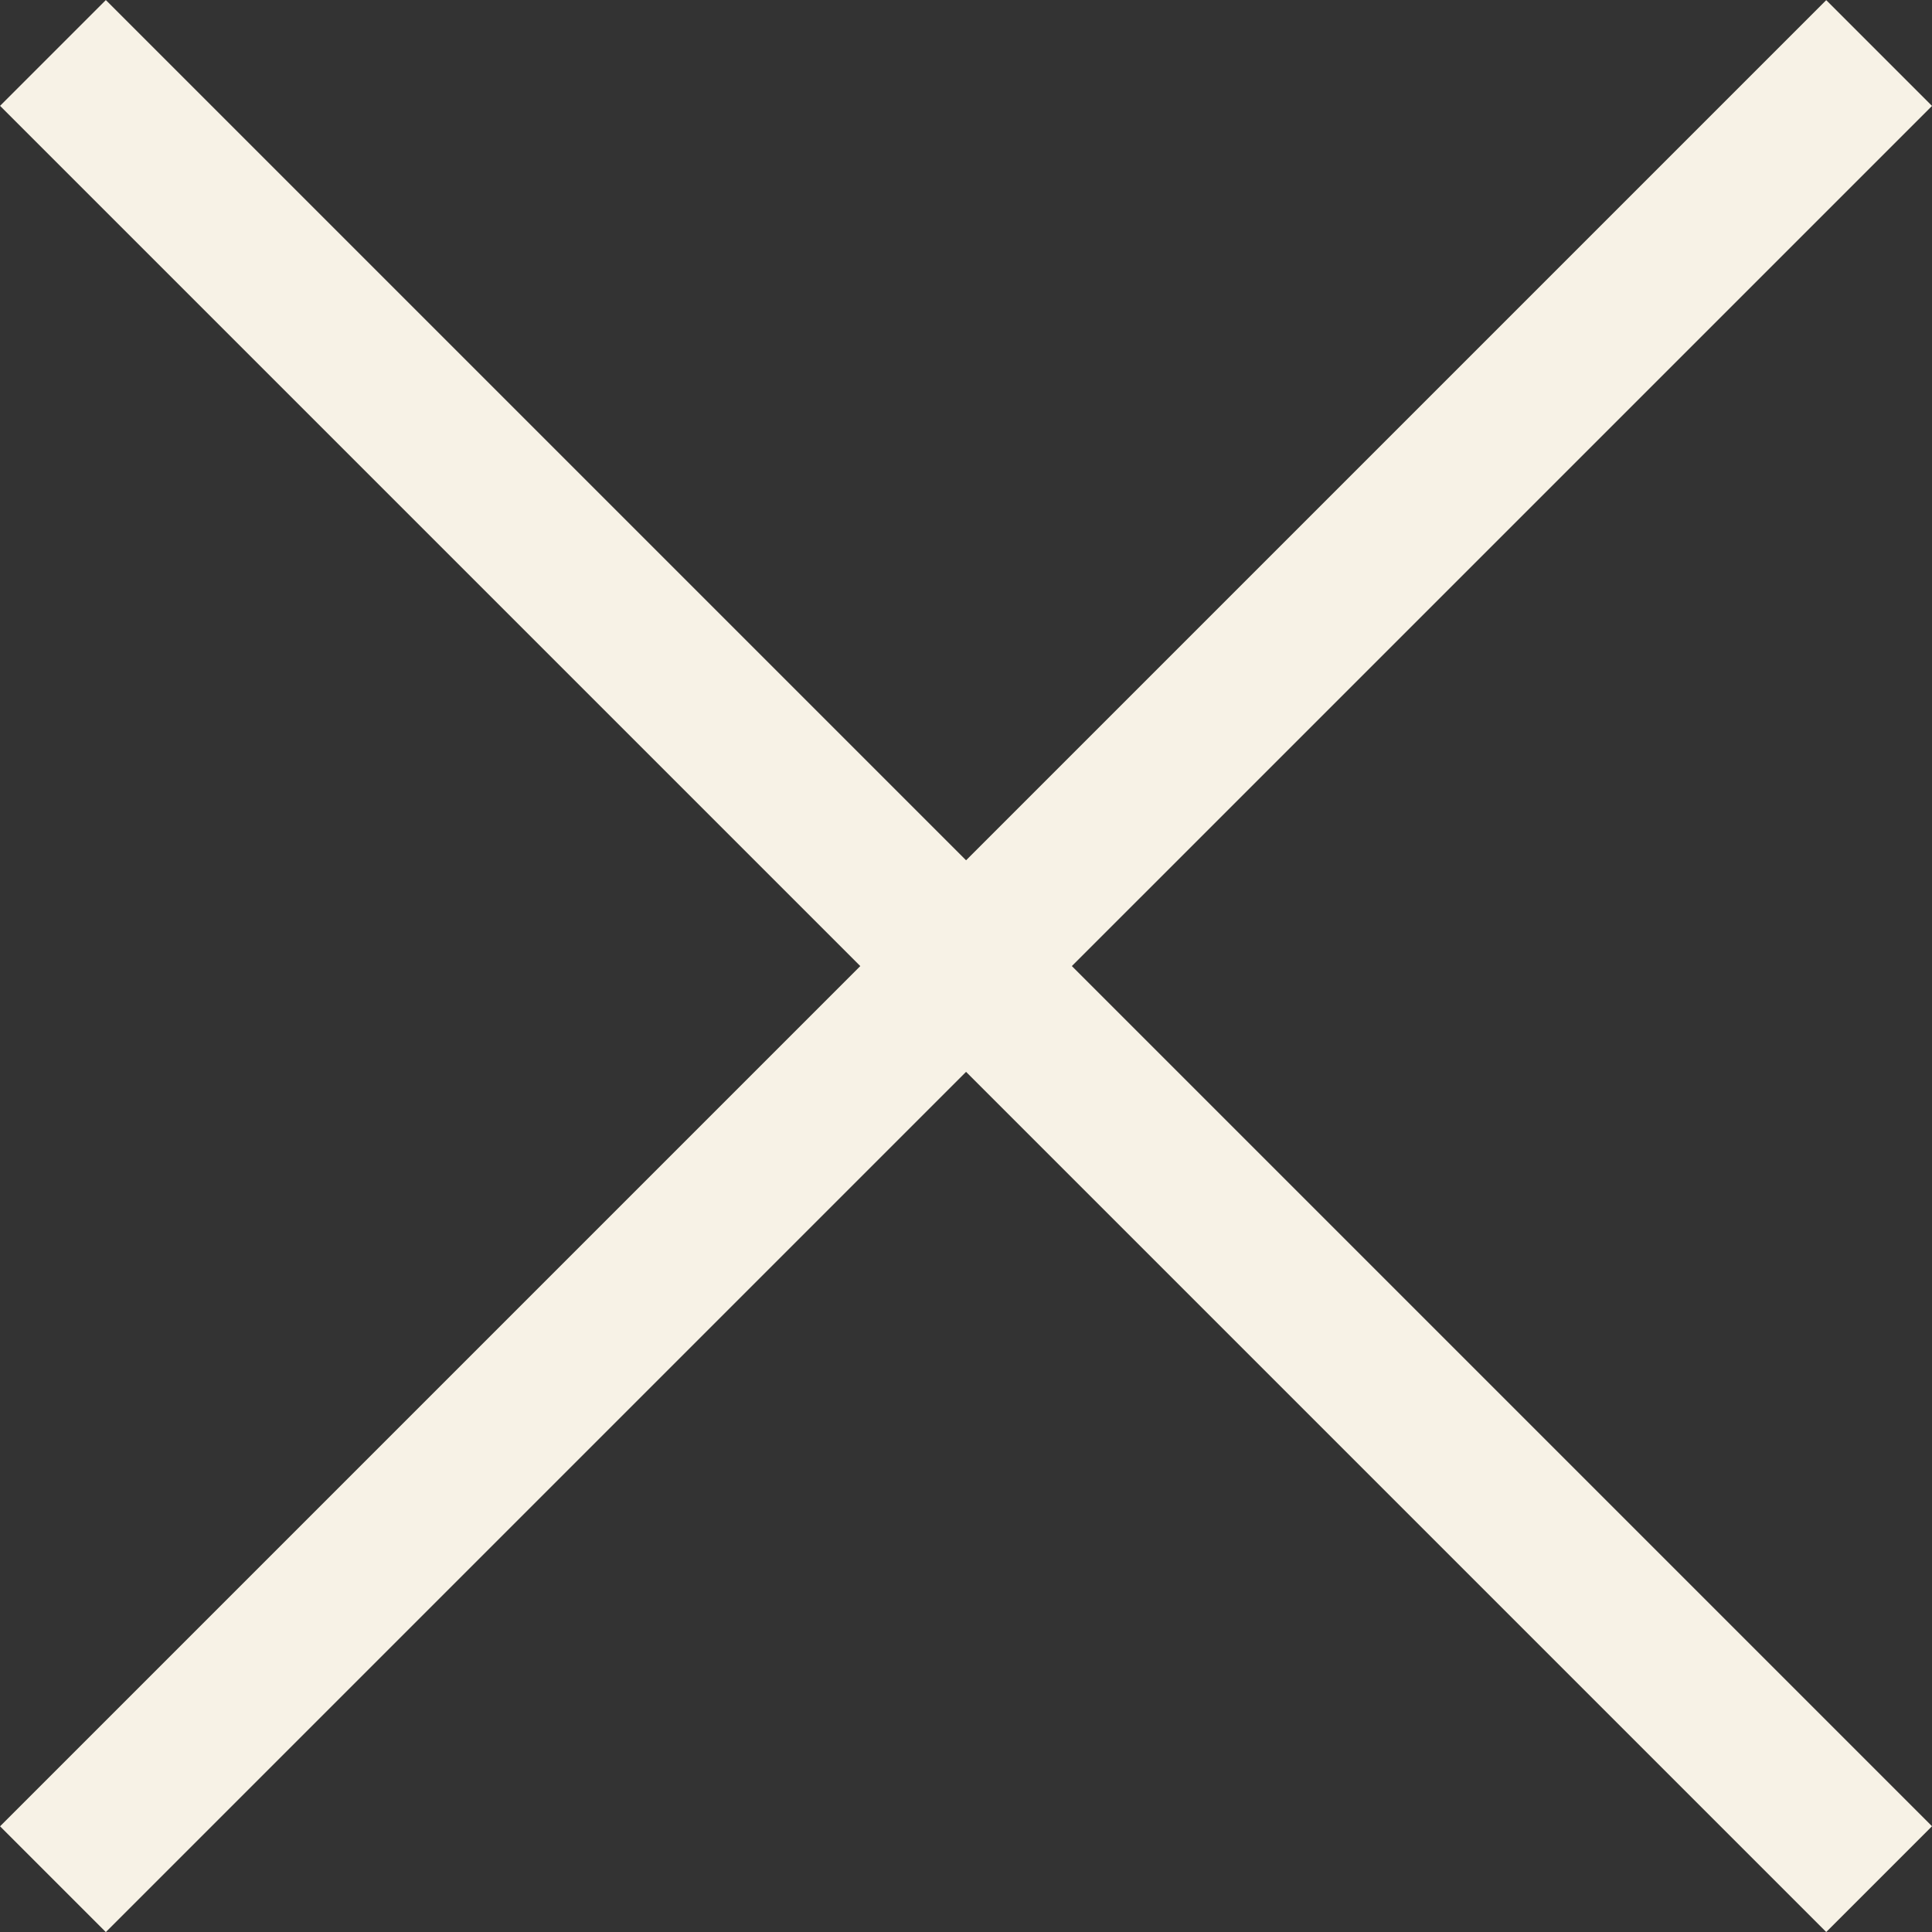 <svg xmlns="http://www.w3.org/2000/svg" width="12.915" height="12.915" viewBox="0 0 12.915 12.915">
  <rect x="0" y="0" width="12.915" height="12.915" fill="#333333" stroke="none"/>
  <g id="Group_24" data-name="Group 24" transform="translate(-1706.146 -74.146)">
    <line id="Line_2" data-name="Line 2" x1="17.264" transform="translate(1706.5 74.5) rotate(45)" fill="none" stroke="#f7f2e6" stroke-width="1"/>
    <line id="Line_3" data-name="Line 3" x1="17.264" transform="translate(1706.5 86.708) rotate(-45)" fill="none" stroke="#f7f2e6" stroke-width="1"/>
  </g>
</svg>
